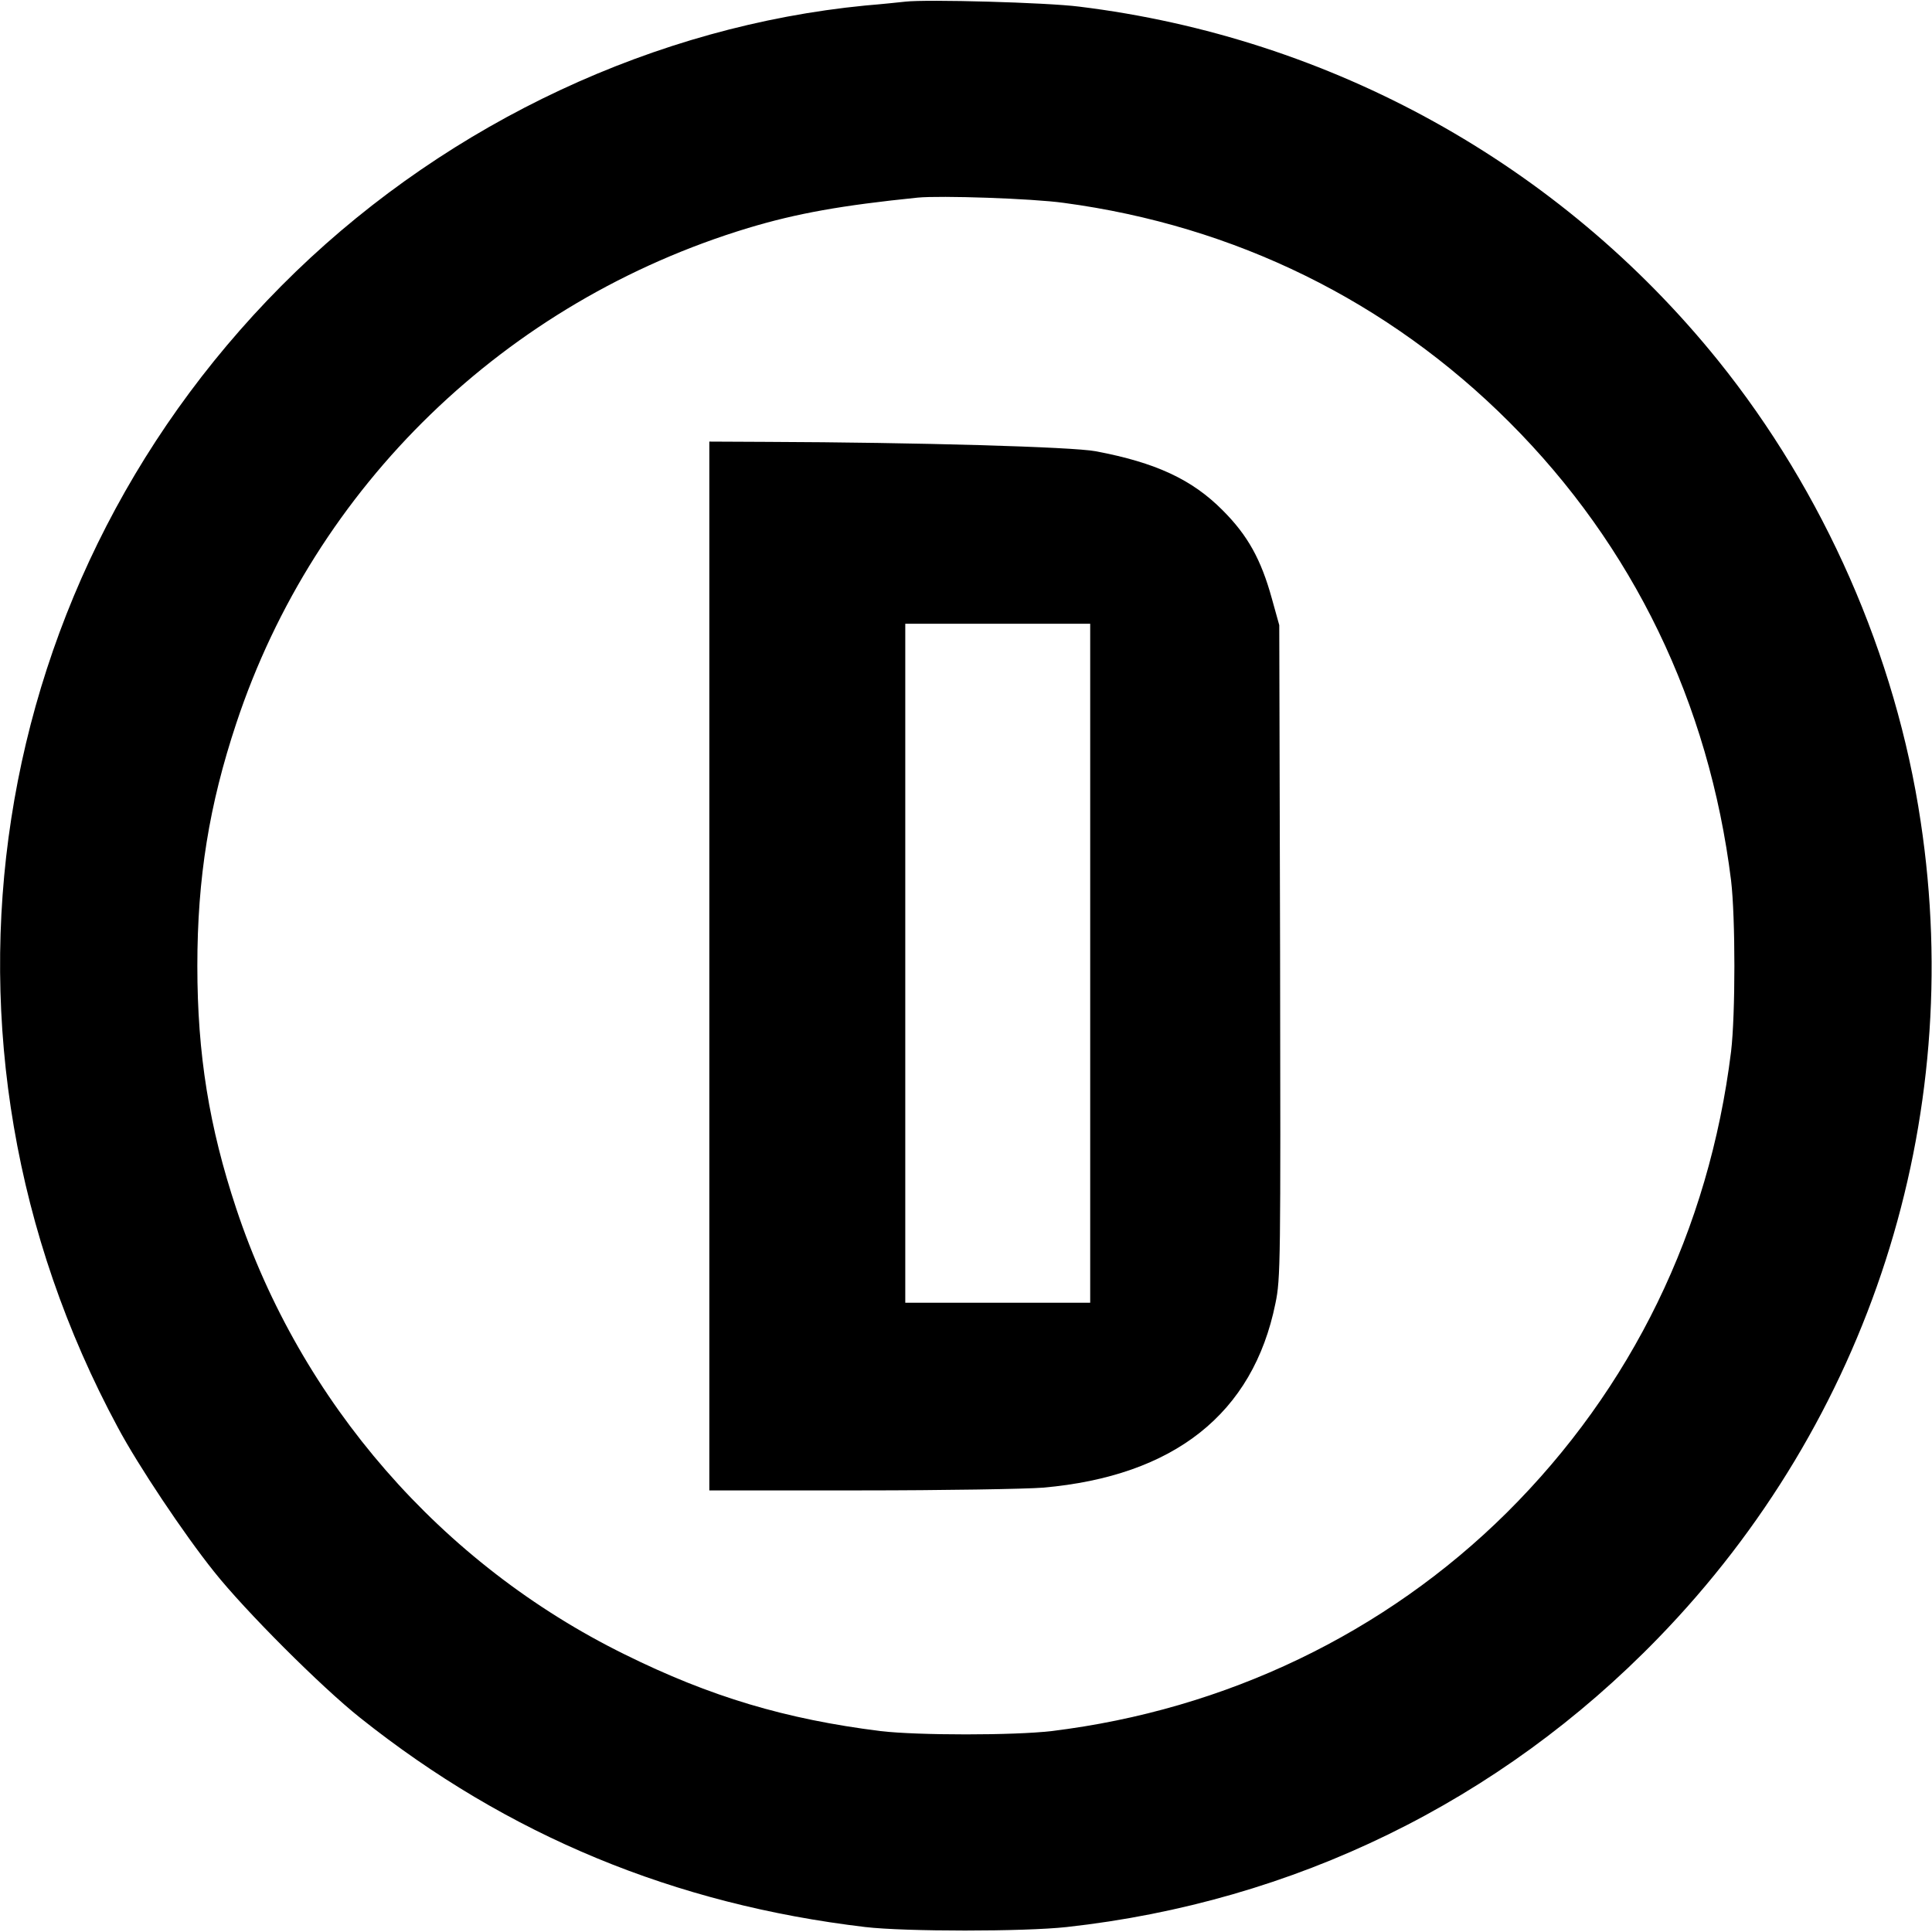 <?xml version="1.0" standalone="no"?>
<!DOCTYPE svg PUBLIC "-//W3C//DTD SVG 20010904//EN"
 "http://www.w3.org/TR/2001/REC-SVG-20010904/DTD/svg10.dtd">
<svg version="1.0" xmlns="http://www.w3.org/2000/svg"
 width="700pt" height="700pt" viewBox="0 0 700 700"
 preserveAspectRatio="xMidYMid meet">
<g transform="translate(0,700) scale(0.1,-0.1)"
fill="#000000" stroke="none">
<path d="M3280 6994 c-19 -2 -84 -9 -145 -14 -758 -74 -1500 -421 -2063 -964
-1137 -1099 -1398 -2791 -645 -4188 73 -137 240 -387 349 -523 113 -142 388
-417 529 -529 536 -427 1139 -676 1830 -758 145 -17 576 -17 730 0 824 91
1569 455 2143 1047 765 788 1115 1874 951 2958 -90 603 -350 1194 -735 1672
-573 710 -1401 1169 -2314 1281 -117 15 -553 27 -630 18z m574 -729 c621 -83
1176 -356 1615 -795 448 -448 723 -1017 803 -1660 16 -135 16 -485 0 -620 -80
-647 -360 -1221 -813 -1671 -441 -437 -1018 -714 -1649 -791 -136 -16 -485
-16 -620 0 -343 43 -616 124 -927 278 -664 327 -1174 913 -1407 1615 -98 295
-141 559 -141 879 0 320 43 584 141 879 285 860 976 1529 1855 1795 176 53
339 82 614 110 82 8 414 -3 529 -19z"/>
<path d="M2570 3500 l0 -1900 548 0 c301 0 599 5 662 10 474 42 760 268 841
667 19 90 19 146 17 1276 l-3 1182 -27 97 c-39 141 -87 228 -178 319 -111 112
-243 173 -460 214 -84 16 -649 32 -1192 34 l-208 1 0 -1900z m1380 10 l0
-1230 -335 0 -335 0 0 1230 0 1230 335 0 335 0 0 -1230z"/>
</g>
</svg>
